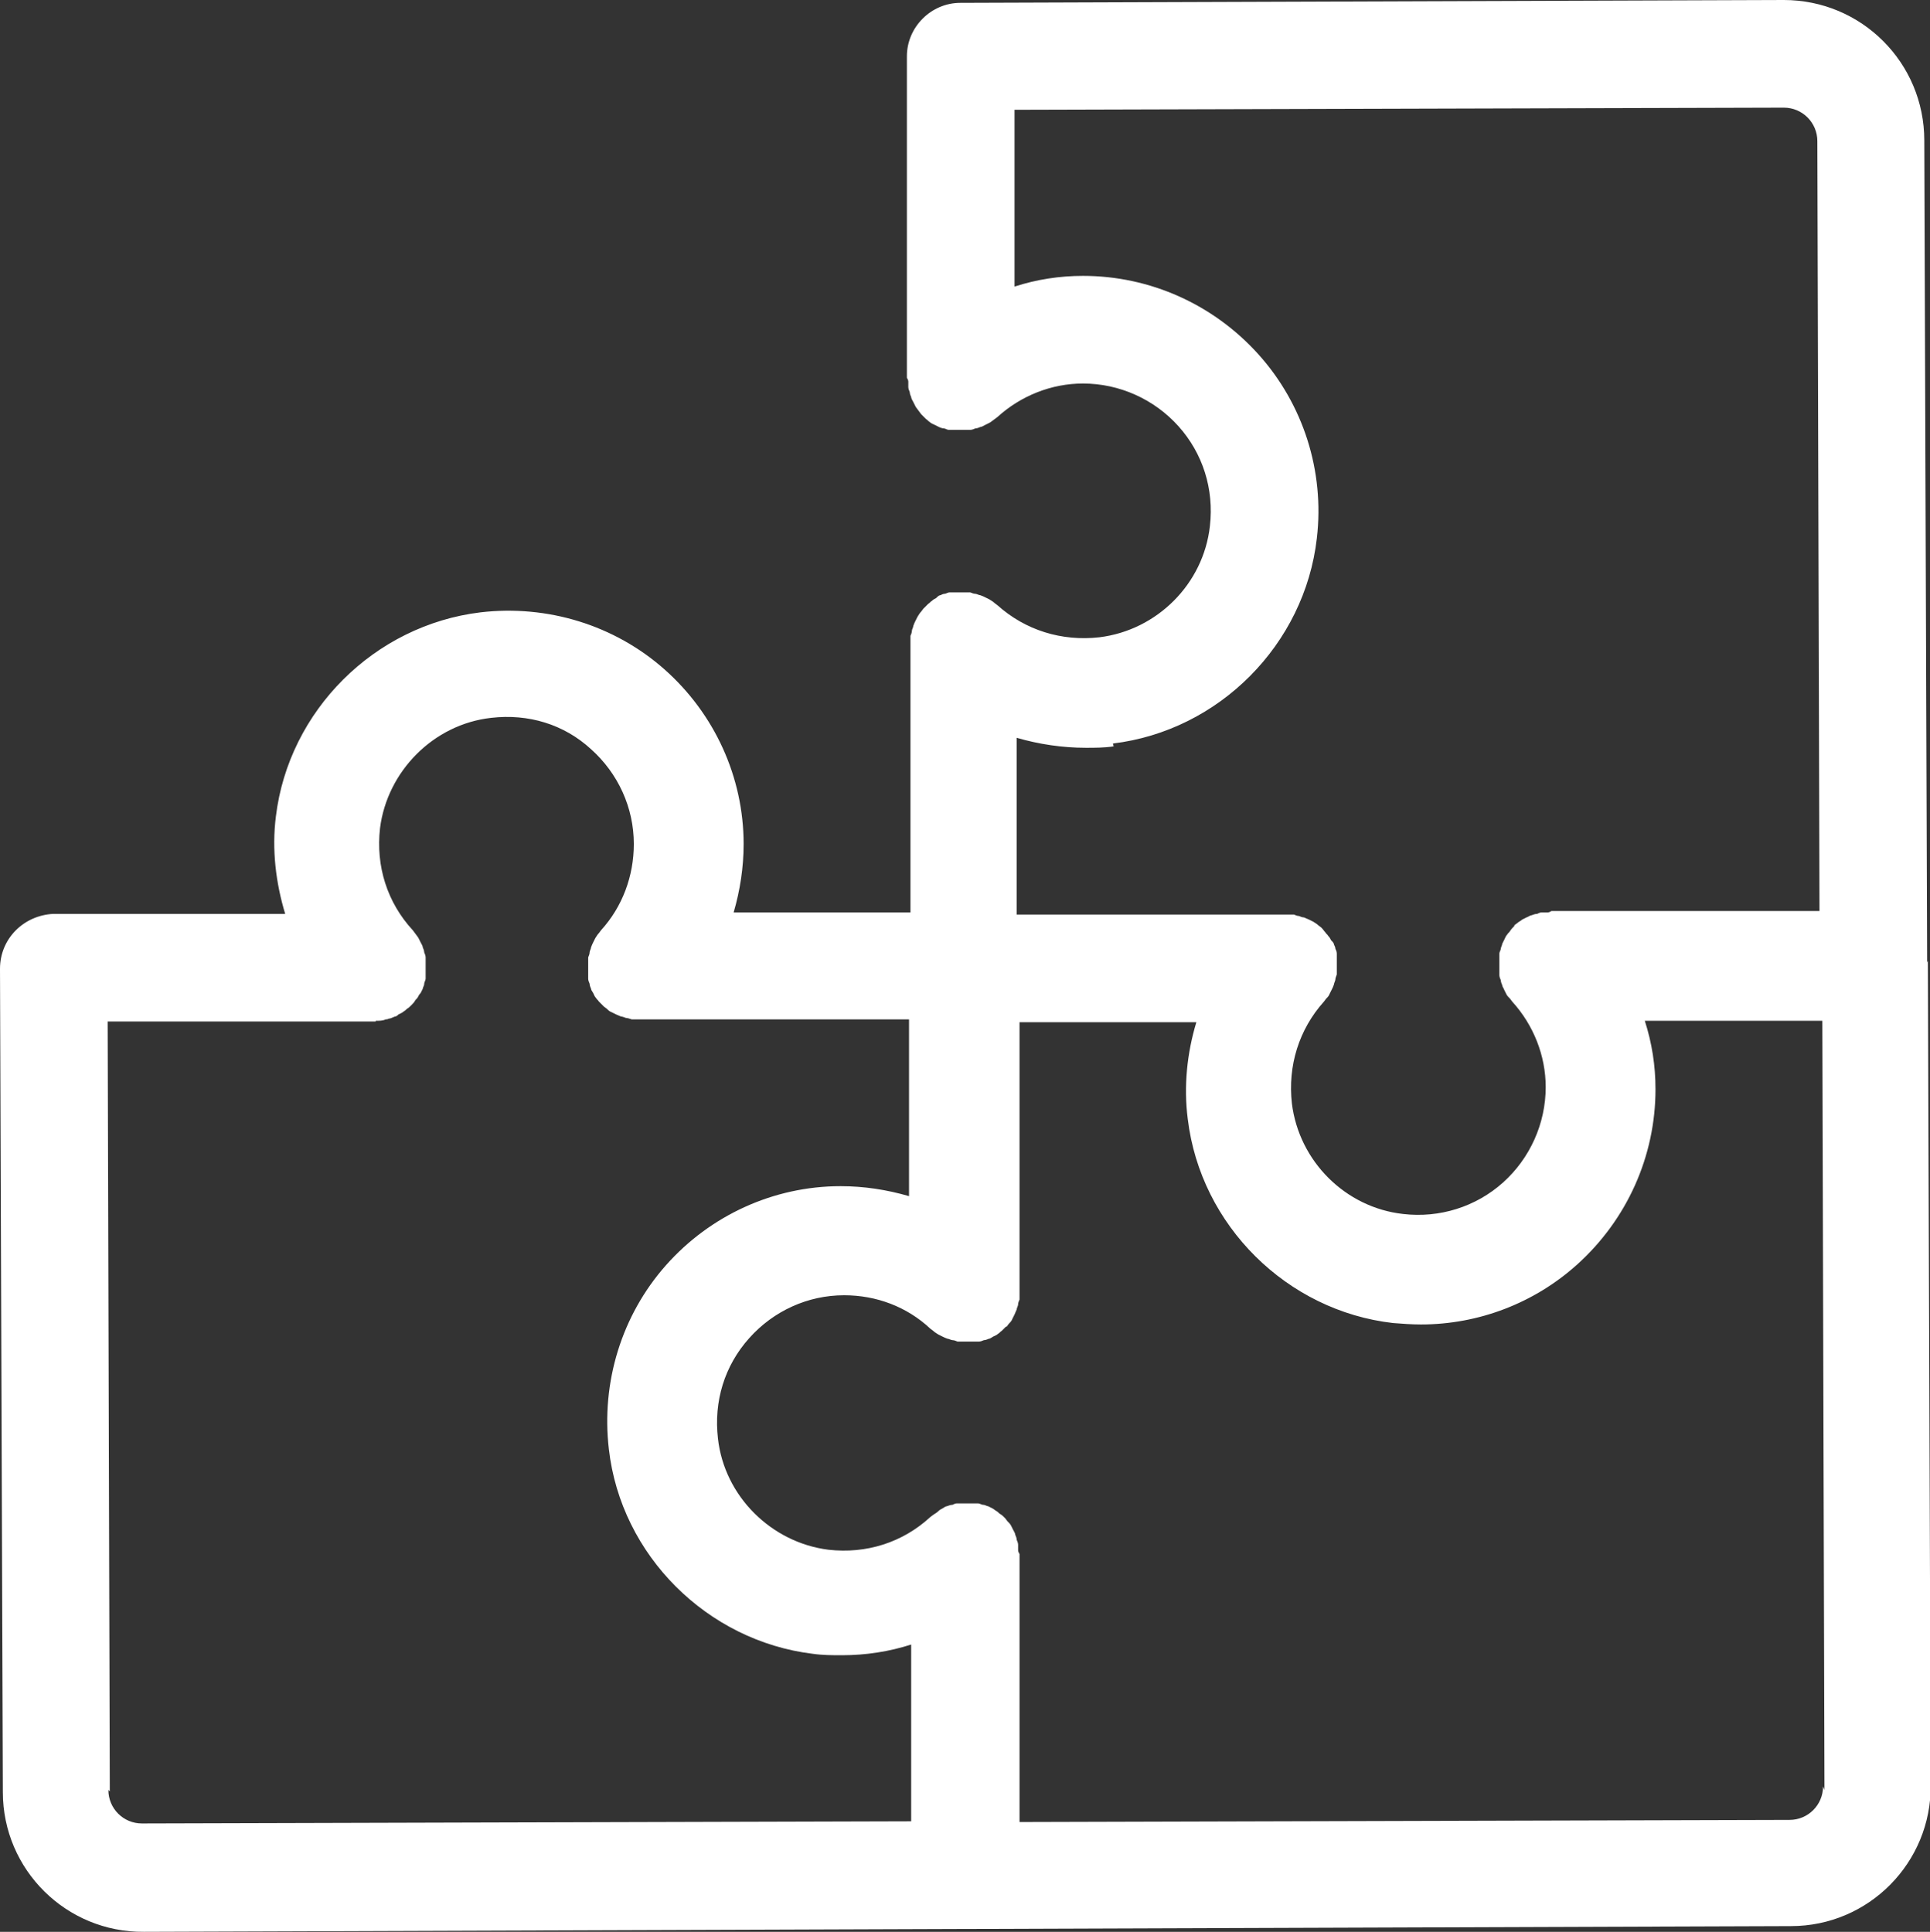 <?xml version="1.0" encoding="UTF-8"?>
<svg id="Calque_2" data-name="Calque 2" xmlns="http://www.w3.org/2000/svg" viewBox="0 0 27.07 27.1">
  <rect x="0" y="0" width="27.07" height="27.1" fill="#333333" stroke="none"/>
  <defs>
    <style>
      .cls-1 {
        fill: #fff;
      }
    </style>
  </defs>
  <g id="Calque_1-2" data-name="Calque 1">
    <path class="cls-1" d="m27.03,13.5l-.04-11.53C26.99.88,26.11,0,25.02,0l-11.55.04c-.41,0-.75.34-.75.75v4.51s.02.03.02.05c0,.03,0,.05,0,.08,0,.02.01.05.02.07,0,.02.01.05.02.07,0,.02.02.05.03.07.01.02.02.04.03.06.01.02.03.04.05.07.01.01.02.03.03.04,0,0,0,0,.01.01.02.02.04.04.06.06.02.01.03.03.05.04.02.02.05.03.07.04.02.01.04.02.06.03.02.01.05.02.07.02.02,0,.04.02.07.02.02,0,.05,0,.07,0,.03,0,.05,0,.08,0,0,0,.01,0,.02,0,.02,0,.04,0,.05,0,.03,0,.05,0,.08,0,.02,0,.05-.01.07-.02.02,0,.05-.01.07-.02.02,0,.05-.02.07-.03.02-.01.04-.02.06-.03.02-.01.04-.03.07-.05.01-.01.03-.02.04-.03.33-.3.76-.47,1.2-.47.51,0,1,.22,1.34.6.34.38.5.88.44,1.4-.09.81-.74,1.46-1.55,1.56-.53.06-1.04-.1-1.43-.45-.01-.01-.03-.02-.04-.03-.02-.02-.04-.03-.07-.05-.02-.01-.04-.02-.06-.03-.02-.01-.04-.02-.07-.03-.02,0-.05-.02-.07-.02-.02,0-.05-.01-.07-.02-.03,0-.05,0-.08,0-.02,0-.03,0-.05,0,0,0-.01,0-.02,0-.03,0-.06,0-.08,0-.02,0-.04,0-.06,0-.03,0-.05.02-.07.02-.02,0-.04.01-.06.02-.02,0-.04.02-.06.04-.02.01-.04.02-.06.04-.02.01-.03.03-.05.04-.02.02-.04.04-.06.06,0,0,0,0-.01.01-.01.01-.02.03-.03.04-.02.02-.03.04-.05.07-.01.02-.02.04-.03.06-.01.02-.02.04-.03.07,0,.02-.02.05-.02.07,0,.02-.01.05-.02.07,0,.03,0,.05,0,.08,0,.02,0,.03,0,.05v3.75s-2.48,0-2.48,0c.09-.31.14-.63.14-.96,0-.94-.41-1.83-1.11-2.45-.7-.62-1.64-.91-2.58-.8-1.49.18-2.69,1.38-2.87,2.86-.06.47,0,.94.13,1.37H.75C.33,12.84,0,13.17,0,13.59l.04,11.55c0,1.09.89,1.97,1.98,1.96l11.48-.04s.04,0,.07,0l11.55-.04c1.09,0,1.97-.89,1.96-1.98l-.04-11.55s0,0,0-.01Zm-11.42-3.07c1.49-.18,2.69-1.39,2.86-2.88.11-.94-.19-1.88-.82-2.58-.63-.7-1.52-1.1-2.46-1.1-.33,0-.65.05-.96.15V1.54s10.79-.03,10.79-.03c.26,0,.47.21.47.47l.03,10.8h-3.76s-.03.02-.05.02c-.03,0-.06,0-.09,0-.02,0-.04.01-.06.02-.03,0-.05.01-.08.02-.02,0-.04.02-.07.03-.02.01-.04.02-.06.03-.02.02-.05.03-.07.05-.01.01-.03.02-.04.03,0,0,0,0,0,.01-.02.02-.04.04-.06.07-.01.02-.03.03-.04.05-.02.02-.03.05-.04.07-.01.02-.02.04-.03.06,0,.02-.02.05-.02.07,0,.02-.02.04-.02.07,0,.02,0,.04,0,.07,0,.03,0,.05,0,.08,0,0,0,.01,0,.02,0,.02,0,.03,0,.05,0,.03,0,.05,0,.08,0,.02.01.05.02.07,0,.02.01.05.02.07,0,.02.02.04.03.07.01.02.02.04.03.06.01.02.03.04.05.06.01.01.02.03.03.04.3.33.47.76.47,1.2,0,.51-.22,1-.6,1.34-.38.34-.89.5-1.4.44-.81-.09-1.46-.74-1.56-1.55-.06-.53.1-1.04.45-1.43.01-.01.02-.03.03-.04.02-.02.04-.04.05-.07.01-.02.02-.04.03-.06.01-.02.02-.04.03-.07,0-.02.02-.05.02-.07,0-.02.01-.04.02-.07,0-.03,0-.06,0-.08,0-.02,0-.03,0-.05,0,0,0-.01,0-.02,0-.03,0-.06,0-.08,0-.02,0-.04,0-.06,0-.03-.01-.05-.02-.07,0-.02-.01-.04-.02-.06,0-.02-.02-.04-.04-.06-.01-.02-.02-.04-.04-.06-.01-.02-.03-.03-.04-.05-.02-.02-.03-.04-.05-.06,0,0,0,0-.01-.01-.01-.01-.03-.02-.04-.03-.02-.02-.04-.03-.07-.05-.02-.01-.04-.02-.06-.03-.02-.01-.05-.02-.07-.03-.02,0-.05-.01-.07-.02-.02,0-.05-.01-.07-.02-.03,0-.05,0-.08,0-.02,0-.03,0-.05,0h-3.76s0-2.48,0-2.48c.31.09.64.14.97.14.13,0,.26,0,.39-.02ZM1.54,25.13l-.03-10.8h3.76s0-.01,0-.01c.05,0,.1,0,.14-.02.01,0,.03,0,.04-.01.03,0,.06-.02.09-.03.02,0,.04-.02.05-.03.02-.01.05-.02.07-.04.02-.01.04-.03.05-.04.02-.01.03-.02.05-.04,0,0,0,0,.01-.01.02-.02.04-.04.05-.06.01-.02.03-.03.04-.05.01-.02.02-.04.04-.06.01-.02.02-.04.03-.06,0-.02.02-.04.02-.07,0-.02.02-.05.02-.07,0-.02,0-.04,0-.07,0-.03,0-.05,0-.08,0,0,0-.01,0-.02,0-.02,0-.03,0-.05,0-.03,0-.05,0-.08,0-.02-.01-.05-.02-.07,0-.02-.01-.05-.02-.07,0-.02-.02-.05-.03-.07-.01-.02-.02-.04-.03-.06-.01-.02-.03-.04-.05-.07-.01-.01-.02-.03-.03-.04-.36-.39-.52-.9-.46-1.43.1-.8.75-1.46,1.56-1.55.52-.06,1.02.09,1.4.44.38.34.6.82.6,1.33,0,.45-.16.88-.46,1.21-.01.01-.02.03-.03.04-.02.02-.03.04-.05.07-.01.02-.02.04-.03.06-.01.02-.02.04-.03.07,0,.02-.02.05-.02.07,0,.02-.01.05-.02.07,0,.03,0,.05,0,.08,0,.02,0,.03,0,.05,0,0,0,.01,0,.02,0,.03,0,.06,0,.08,0,.02,0,.04,0,.07,0,.02.01.05.02.07,0,.02.01.05.02.07,0,.02.02.04.03.06.01.02.02.05.04.07.01.02.03.03.04.05.02.02.04.04.06.06,0,0,0,0,.01.01.01.01.03.02.04.03.02.02.04.04.07.05.02.01.04.02.06.03.02.01.05.02.07.03.02,0,.04.01.07.02.02,0,.05.01.08.02.02,0,.05,0,.07,0,.02,0,.04,0,.06,0h3.76s0,2.48,0,2.48c-.31-.09-.63-.14-.96-.14-.94,0-1.83.41-2.45,1.11-.62.7-.91,1.64-.8,2.58.17,1.49,1.38,2.69,2.86,2.87.14.02.27.02.41.02.33,0,.66-.05.97-.15v2.48s-10.79.03-10.79.03c-.26,0-.47-.21-.47-.47Zm24.03-.07c0,.26-.21.47-.47.47l-10.8.03v-3.76s-.02-.03-.02-.05c0-.03,0-.05,0-.08,0-.02-.01-.05-.02-.07,0-.02-.01-.05-.02-.07,0-.02-.02-.05-.03-.07-.01-.02-.02-.04-.03-.06-.01-.02-.03-.04-.05-.06-.01-.01-.02-.03-.03-.04,0,0,0,0-.01-.01-.02-.02-.04-.04-.06-.05-.02-.01-.03-.03-.05-.04-.02-.01-.04-.03-.06-.04-.02-.01-.04-.02-.06-.03-.02,0-.04-.02-.07-.02-.02,0-.05-.02-.07-.02-.02,0-.04,0-.06,0-.03,0-.06,0-.09,0,0,0,0,0-.01,0-.02,0-.03,0-.05,0-.03,0-.06,0-.09,0-.02,0-.04.01-.06.02-.03,0-.05.01-.08.02-.02,0-.04.02-.06.03-.02.01-.04.02-.06.04-.02.02-.04.03-.07.05-.01.01-.03.02-.04.03-.39.36-.9.52-1.43.46-.8-.1-1.46-.75-1.55-1.56-.06-.52.09-1.02.44-1.41.34-.38.82-.6,1.33-.6.45,0,.88.16,1.21.47.01.01.03.02.04.03.02.02.04.03.07.05.02.01.04.02.06.03.02.01.04.02.07.03.02,0,.05.02.07.02.02,0,.05.01.07.02.03,0,.05,0,.08,0,.02,0,.03,0,.05,0,0,0,.01,0,.02,0,.03,0,.05,0,.08,0,.02,0,.05,0,.07,0,.02,0,.05-.01.07-.02.02,0,.05-.01.07-.02.02,0,.04-.02.06-.03.02-.01.05-.02.07-.04.02-.01.03-.03.05-.04.02-.02.04-.04.06-.06,0,0,0,0,.01,0,.01-.01.02-.03.03-.04.02-.02.04-.04.05-.07.01-.02.02-.04.03-.06.01-.02.02-.05.03-.07,0-.02.02-.05.02-.07,0-.02.01-.05.02-.07,0-.03,0-.05,0-.08,0-.02,0-.03,0-.05v-3.76s2.48,0,2.48,0c-.13.43-.18.9-.12,1.36.18,1.49,1.39,2.69,2.88,2.86.13.01.26.02.39.02.81,0,1.59-.3,2.19-.84.7-.63,1.1-1.52,1.1-2.46,0-.33-.05-.65-.15-.96h2.49s.03,10.79.03,10.79Z"/>
  </g>
</svg>